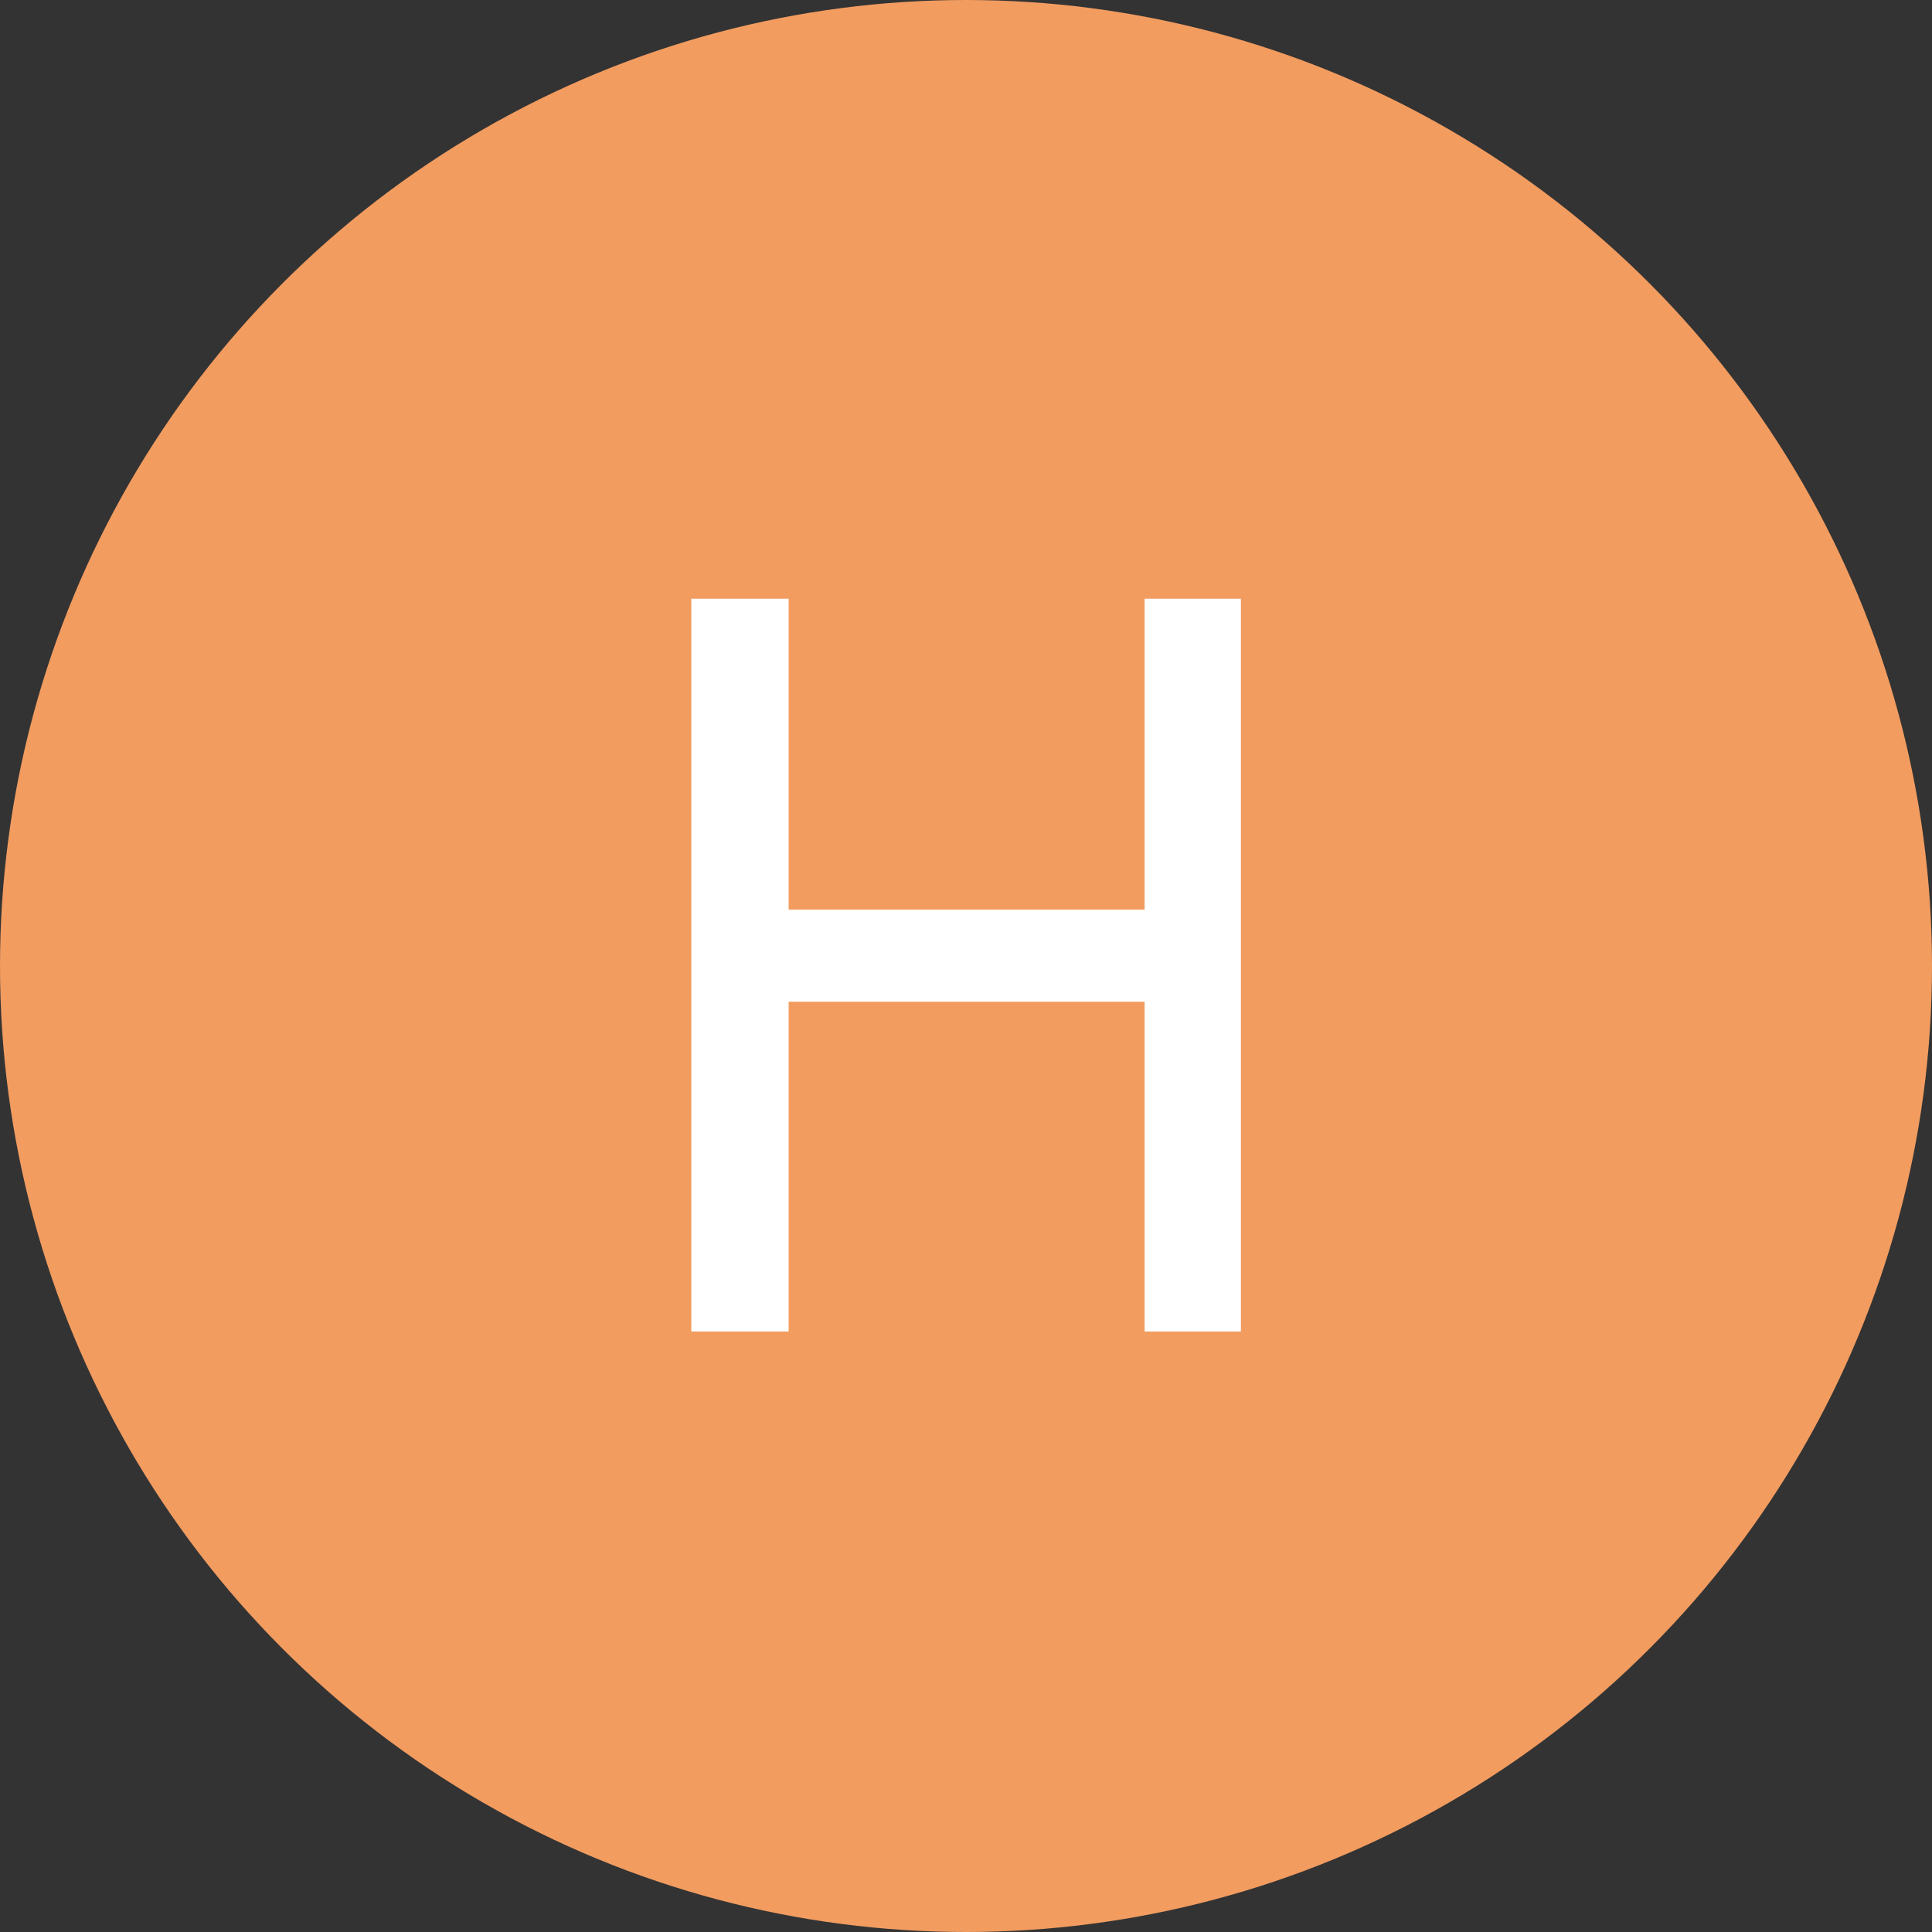 <?xml version="1.0" encoding="UTF-8"?> <svg xmlns="http://www.w3.org/2000/svg" width="74" height="74" viewBox="0 0 74 74" fill="none"><rect x="0" y="0" width="74" height="74" fill="#333333" stroke="none"/> <circle cx="37" cy="37" r="37" fill="#F29C60"></circle> <path d="M43.841 34.841V22.932H47.529V51H43.841V38.369H30.207V51H26.478V22.932H30.207V34.841H43.841Z" fill="white"></path> </svg> 